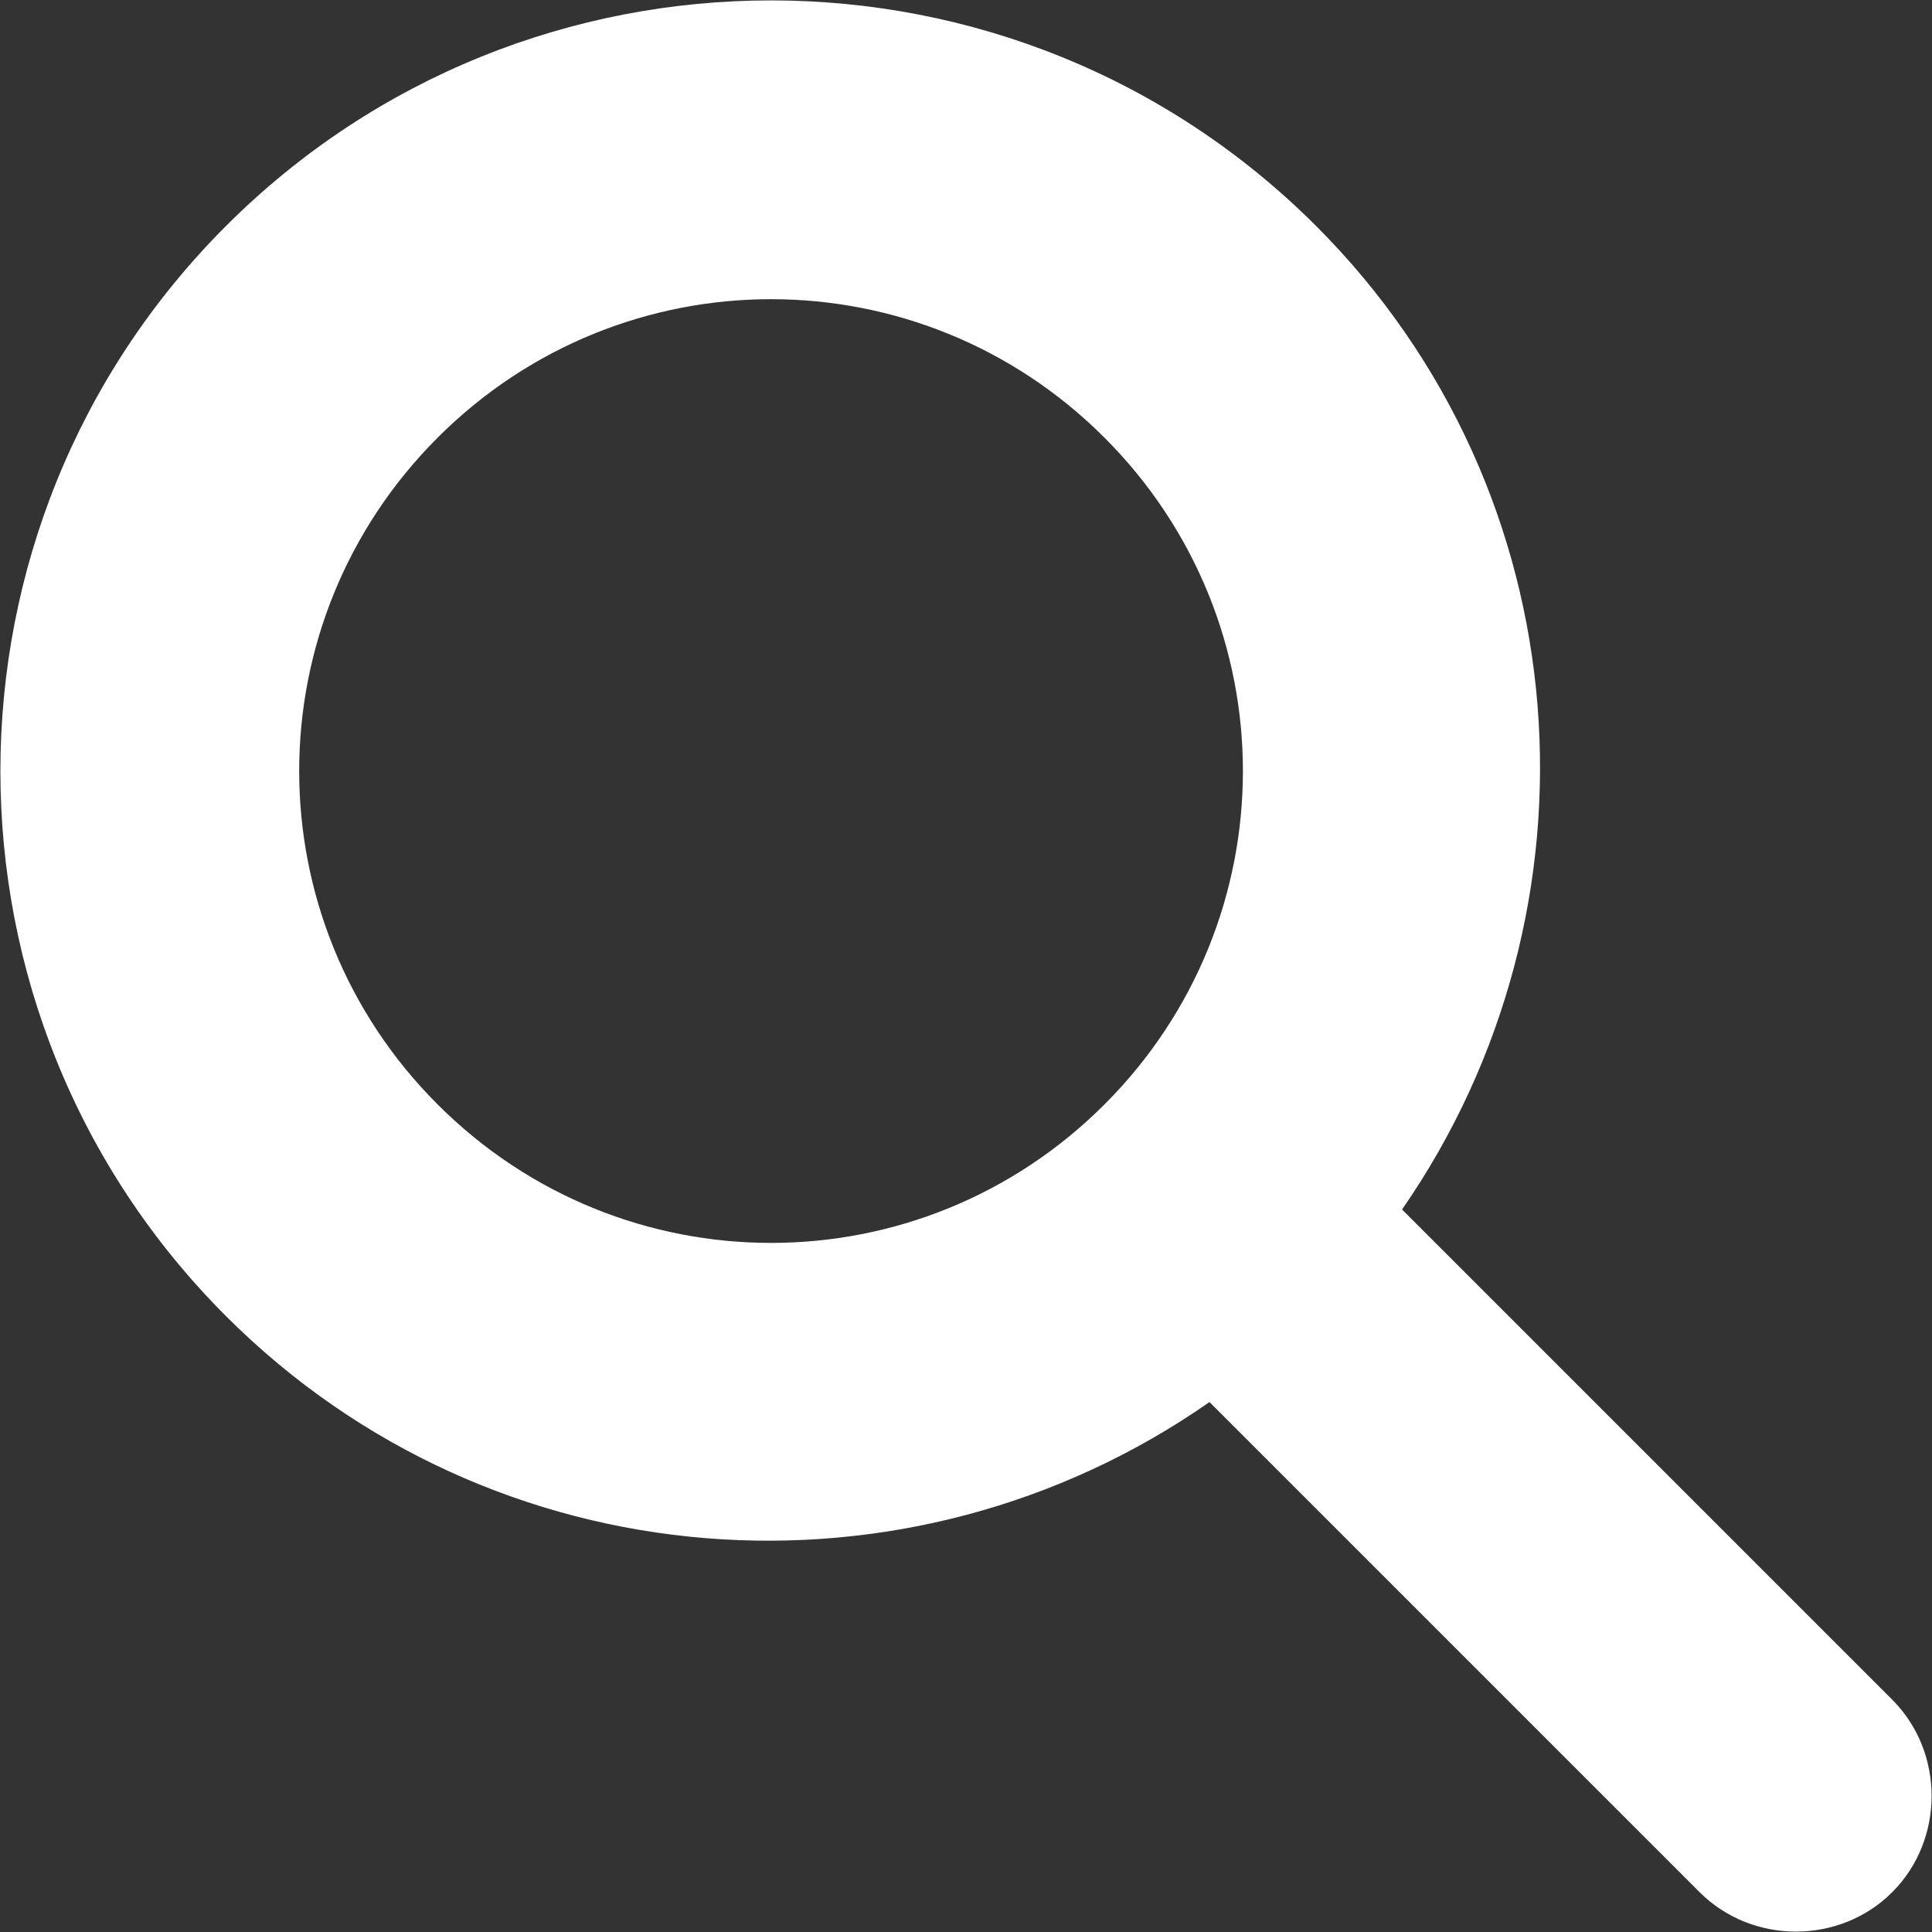 <?xml version="1.0" encoding="UTF-8"?>
<svg id="_レイヤー_2" data-name="レイヤー_2" xmlns="http://www.w3.org/2000/svg" viewBox="0 0 12.14 12.14">
  <rect x="0" y="0" width="12.14" height="12.14" fill="#333333" stroke="none"/>
  <defs>
    <style>
      .cls-1 {
        fill: #fff;
      }
    </style>
  </defs>
  <g id="_データ" data-name="データ">
    <path class="cls-1" d="M11.89,10.68l-3.08-3.08c1.31-1.89,1.14-4.5-.54-6.18C6.38-.47,3.31-.47,1.42,1.42-.47,3.31-.47,6.38,1.42,8.27c1.68,1.68,4.29,1.86,6.18.54l3.08,3.08c.33.33.88.33,1.21,0,.33-.33.33-.88,0-1.21ZM2.75,6.94c-1.16-1.16-1.16-3.03,0-4.19,1.16-1.16,3.03-1.16,4.19,0,1.16,1.16,1.16,3.03,0,4.19-1.16,1.16-3.03,1.16-4.19,0Z"/>
  </g>
</svg>